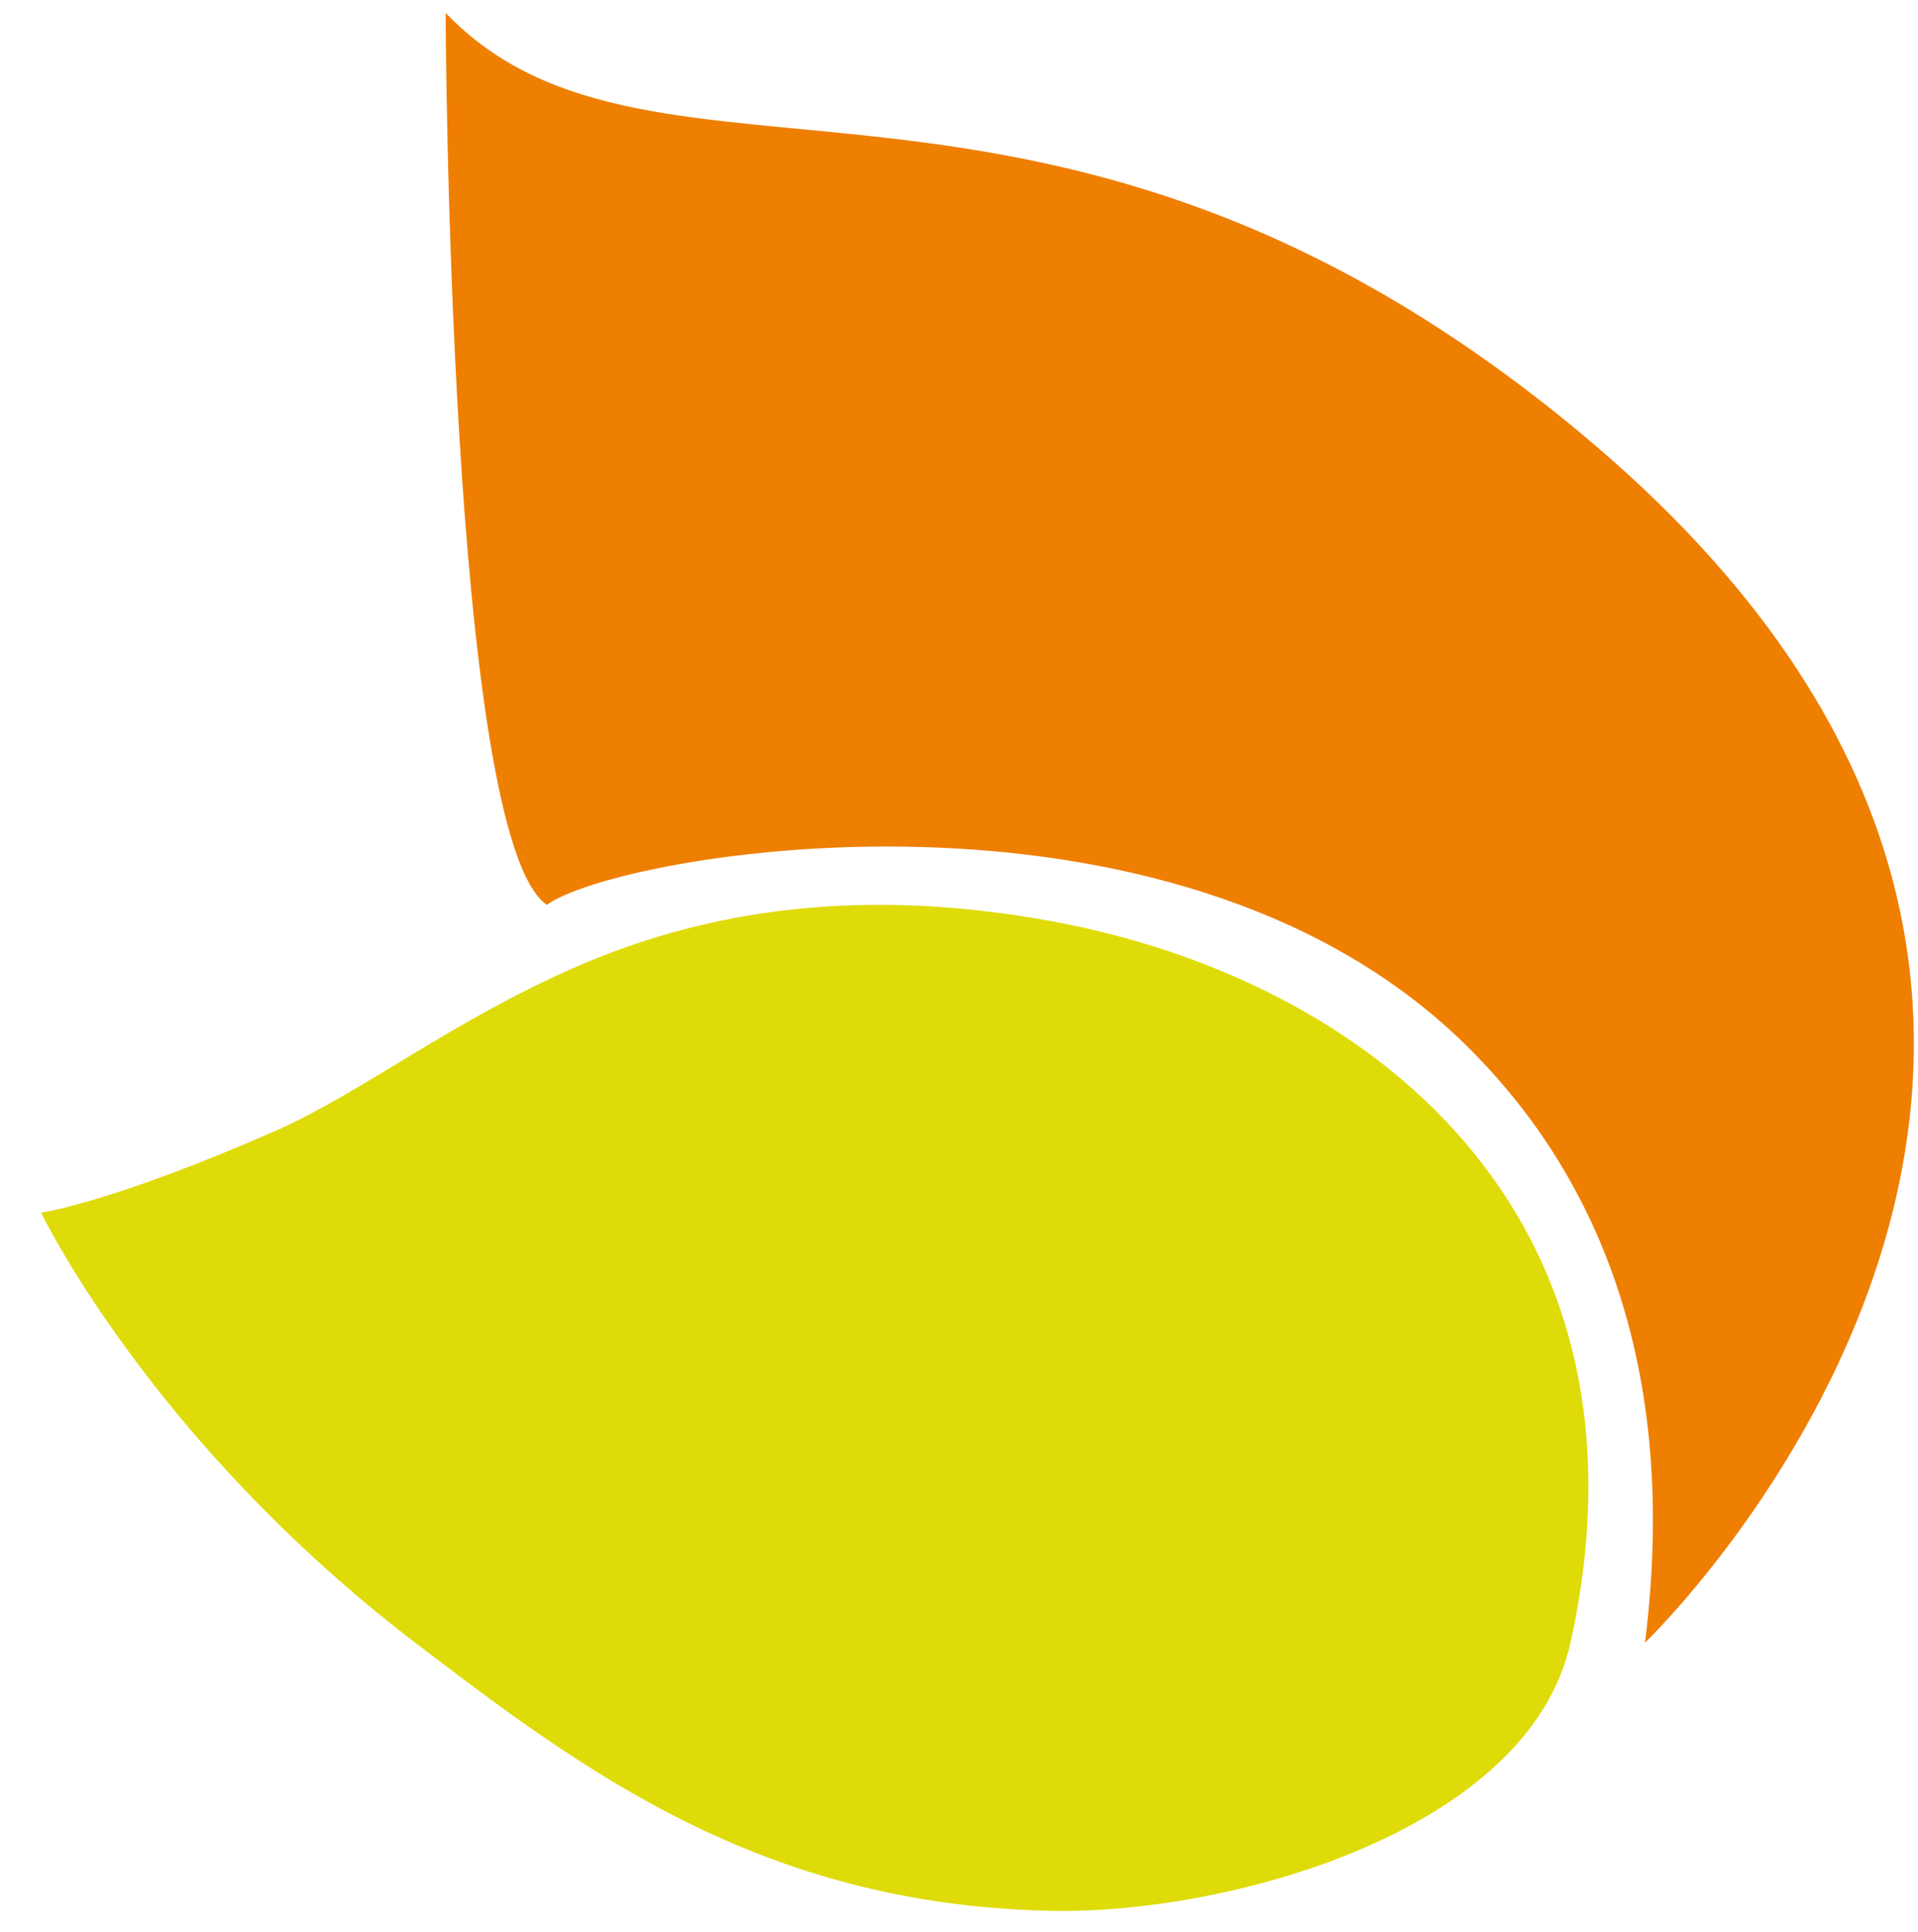 <?xml version="1.0" encoding="UTF-8" standalone="no"?><!DOCTYPE svg PUBLIC "-//W3C//DTD SVG 1.1//EN" "http://www.w3.org/Graphics/SVG/1.1/DTD/svg11.dtd"><svg width="100%" height="100%" viewBox="0 0 137 138" version="1.1" xmlns="http://www.w3.org/2000/svg" xmlns:xlink="http://www.w3.org/1999/xlink" xml:space="preserve" xmlns:serif="http://www.serif.com/" style="fill-rule:evenodd;clip-rule:evenodd;stroke-linejoin:round;stroke-miterlimit:2;"><path d="M117.501,117.322c-0,0 46.054,-44.131 -4.477,-86.288c-38.127,-31.81 -66.221,-14.521 -81.194,-30.112c-0,0 0.179,58.896 7.23,63.703c5.052,-3.689 44.438,-10.606 65.473,9.846c8.559,8.321 15.61,21.683 12.968,42.851Z" style="fill:#ef7f01;"/><path d="M74.913,136.473c-20.579,-0.478 -33.27,-9.997 -45.257,-19.151c-18.942,-14.465 -26.716,-30.708 -26.716,-30.708c-0,0 5.126,-0.738 16.779,-5.865c6.053,-2.663 12.721,-7.934 21.554,-11.749c8.112,-3.503 18.925,-5.899 33.64,-3.242c22.891,4.134 44.019,20.958 37.266,51.564c-2.971,13.462 -24.426,19.45 -37.266,19.151Z" style="fill:#dfdb08;"/></svg>